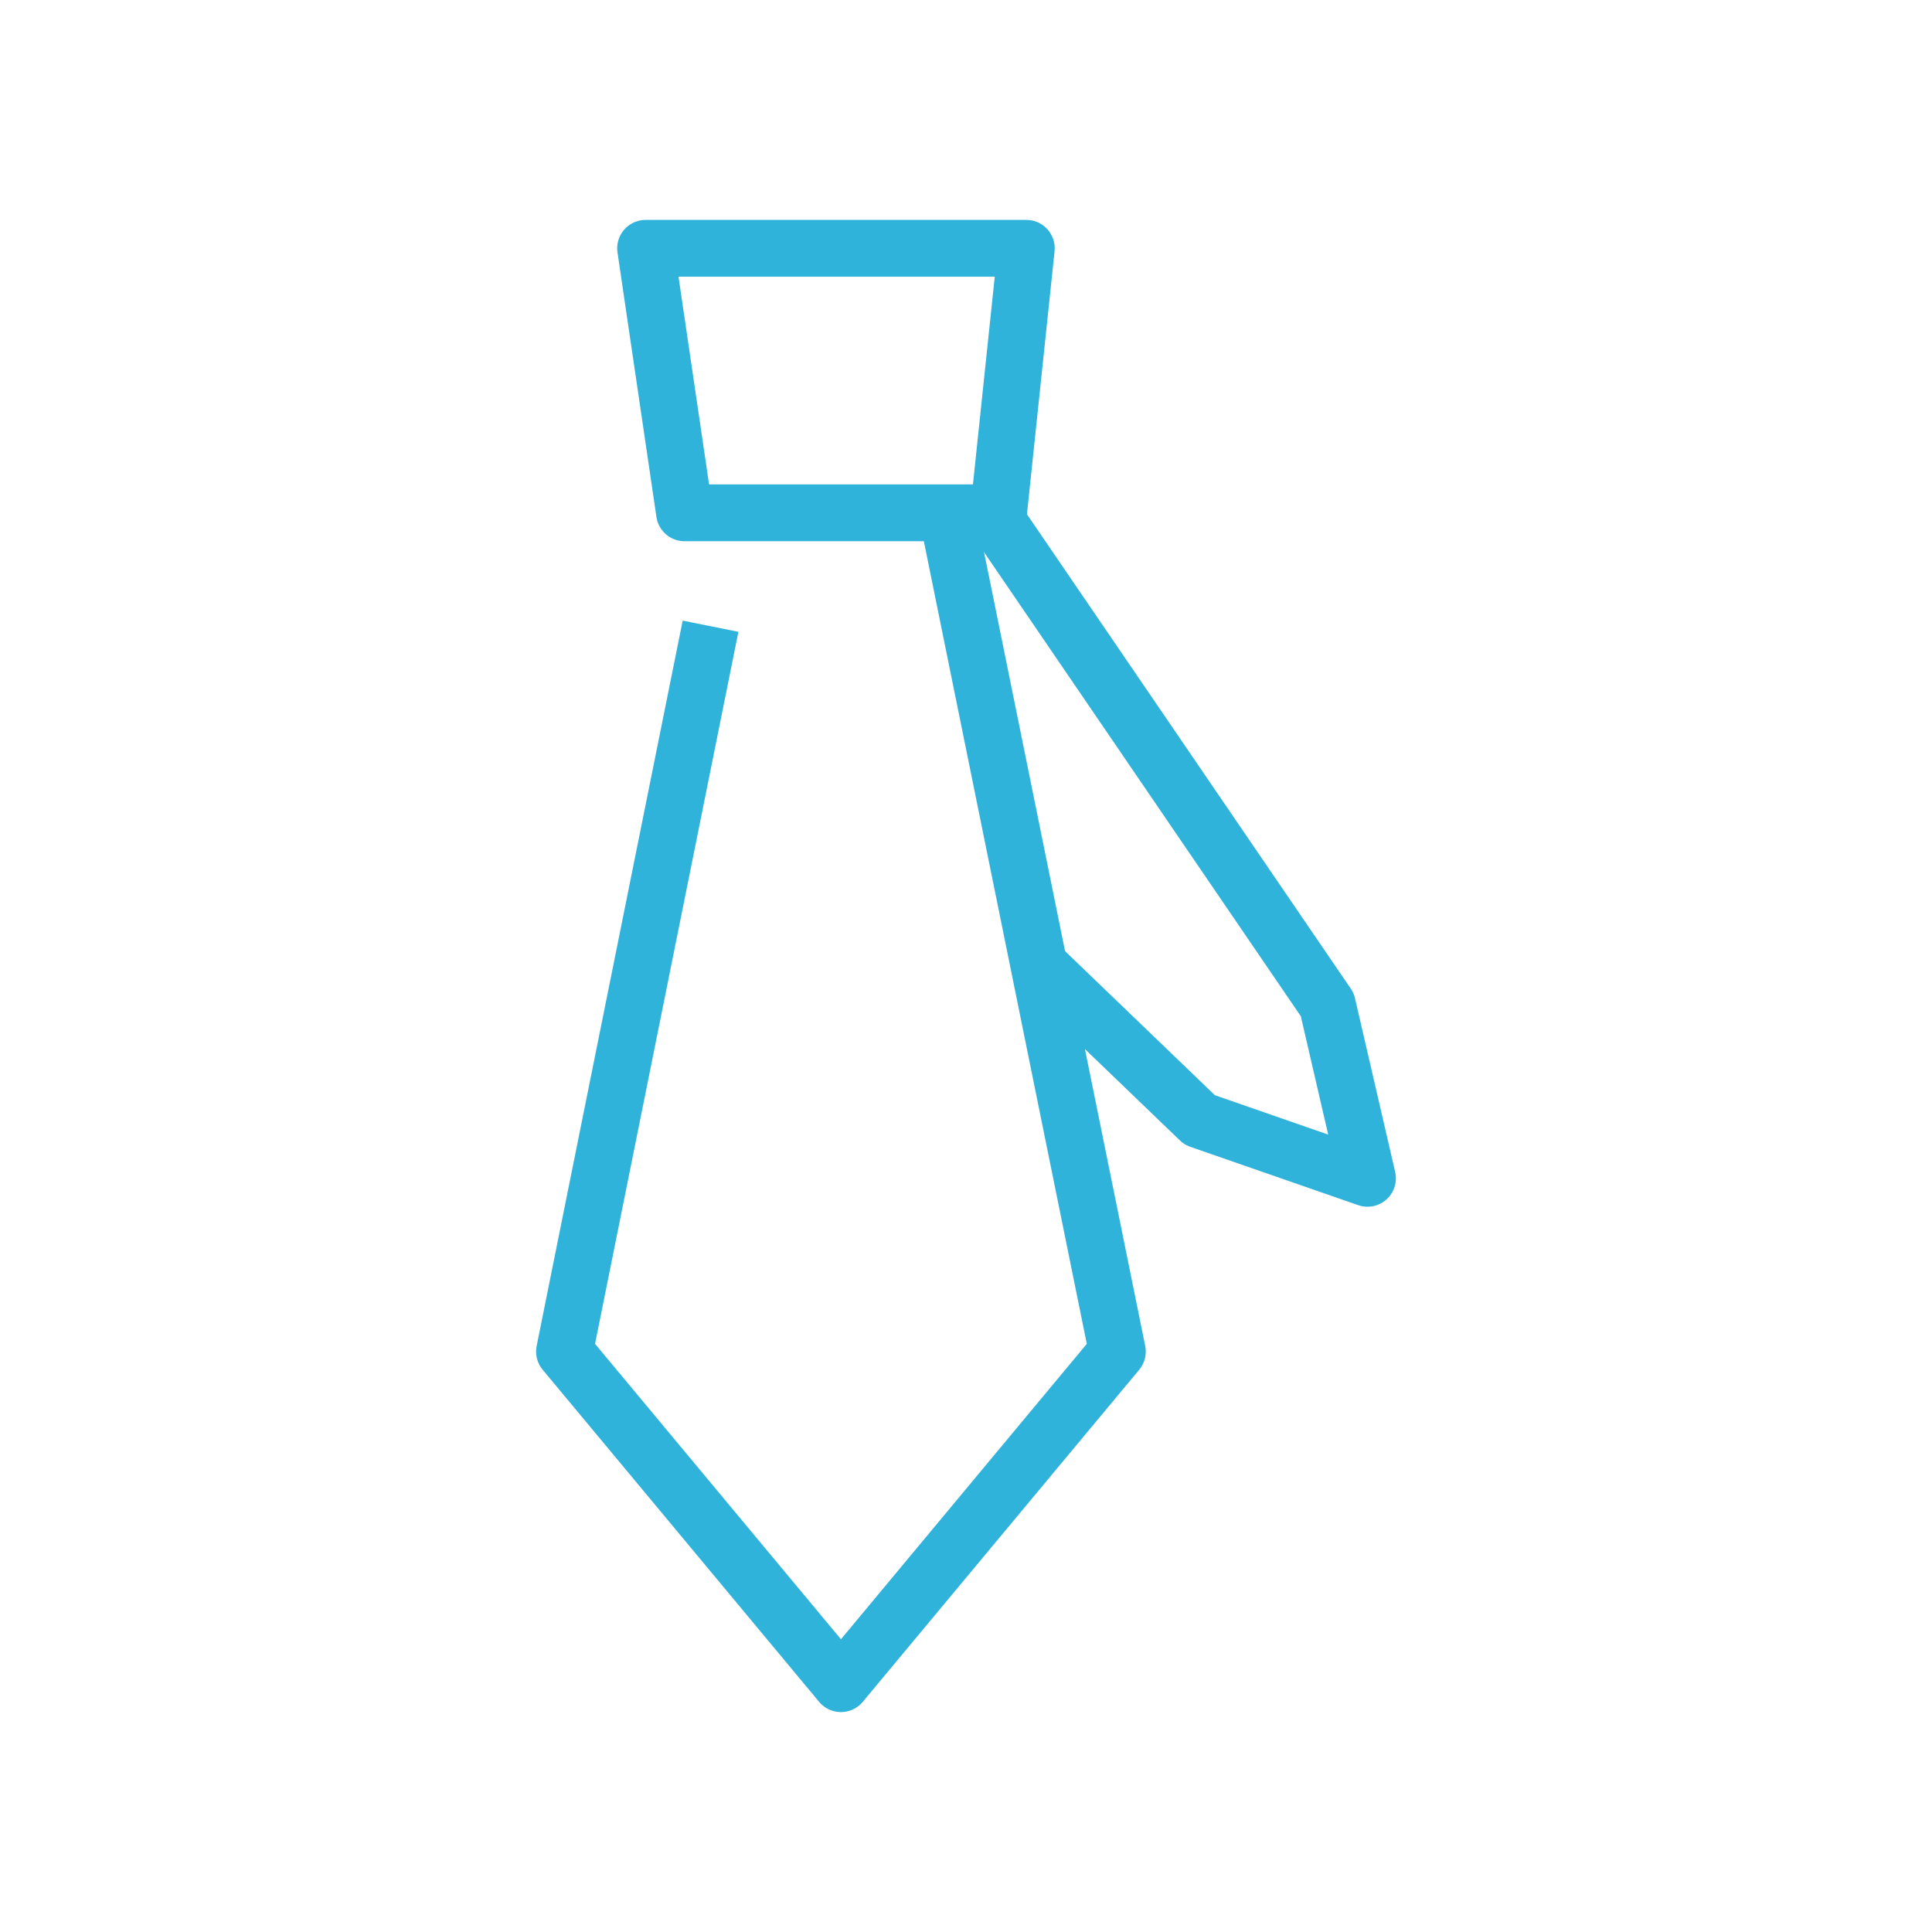 <?xml version="1.0" encoding="utf-8"?>
<!-- Generator: Adobe Illustrator 15.0.0, SVG Export Plug-In . SVG Version: 6.00 Build 0)  -->
<!DOCTYPE svg PUBLIC "-//W3C//DTD SVG 1.1//EN" "http://www.w3.org/Graphics/SVG/1.1/DTD/svg11.dtd">
<svg version="1.1" id="Layer_1" xmlns="http://www.w3.org/2000/svg" xmlns:xlink="http://www.w3.org/1999/xlink" x="0px" y="0px"
	 width="85px" height="85px" viewBox="0 0 85 85" enable-background="new 0 0 85 85" xml:space="preserve">
<g>
	
		<polygon fill="none" stroke="#30b3da" stroke-width="2.5" stroke-linecap="round" stroke-linejoin="round" stroke-miterlimit="10" points="
		43.931,22.562 30.117,22.562 28.404,10.925 45.153,10.925 	"/>
	<polyline fill="none" stroke="#30b3da" stroke-width="2.5" stroke-linejoin="round" stroke-miterlimit="10" points="31.261,27.551 
		24.836,59.463 36.998,74.074 49.159,59.463 41.761,23.023 	"/>
	
		<polyline fill="none" stroke="#30b3da" stroke-width="2.5" stroke-linecap="round" stroke-linejoin="round" stroke-miterlimit="10" points="
		43.752,22.748 58.396,44.201 60.163,51.841 52.78,49.275 45.869,42.629 	"/>
</g>
</svg>
